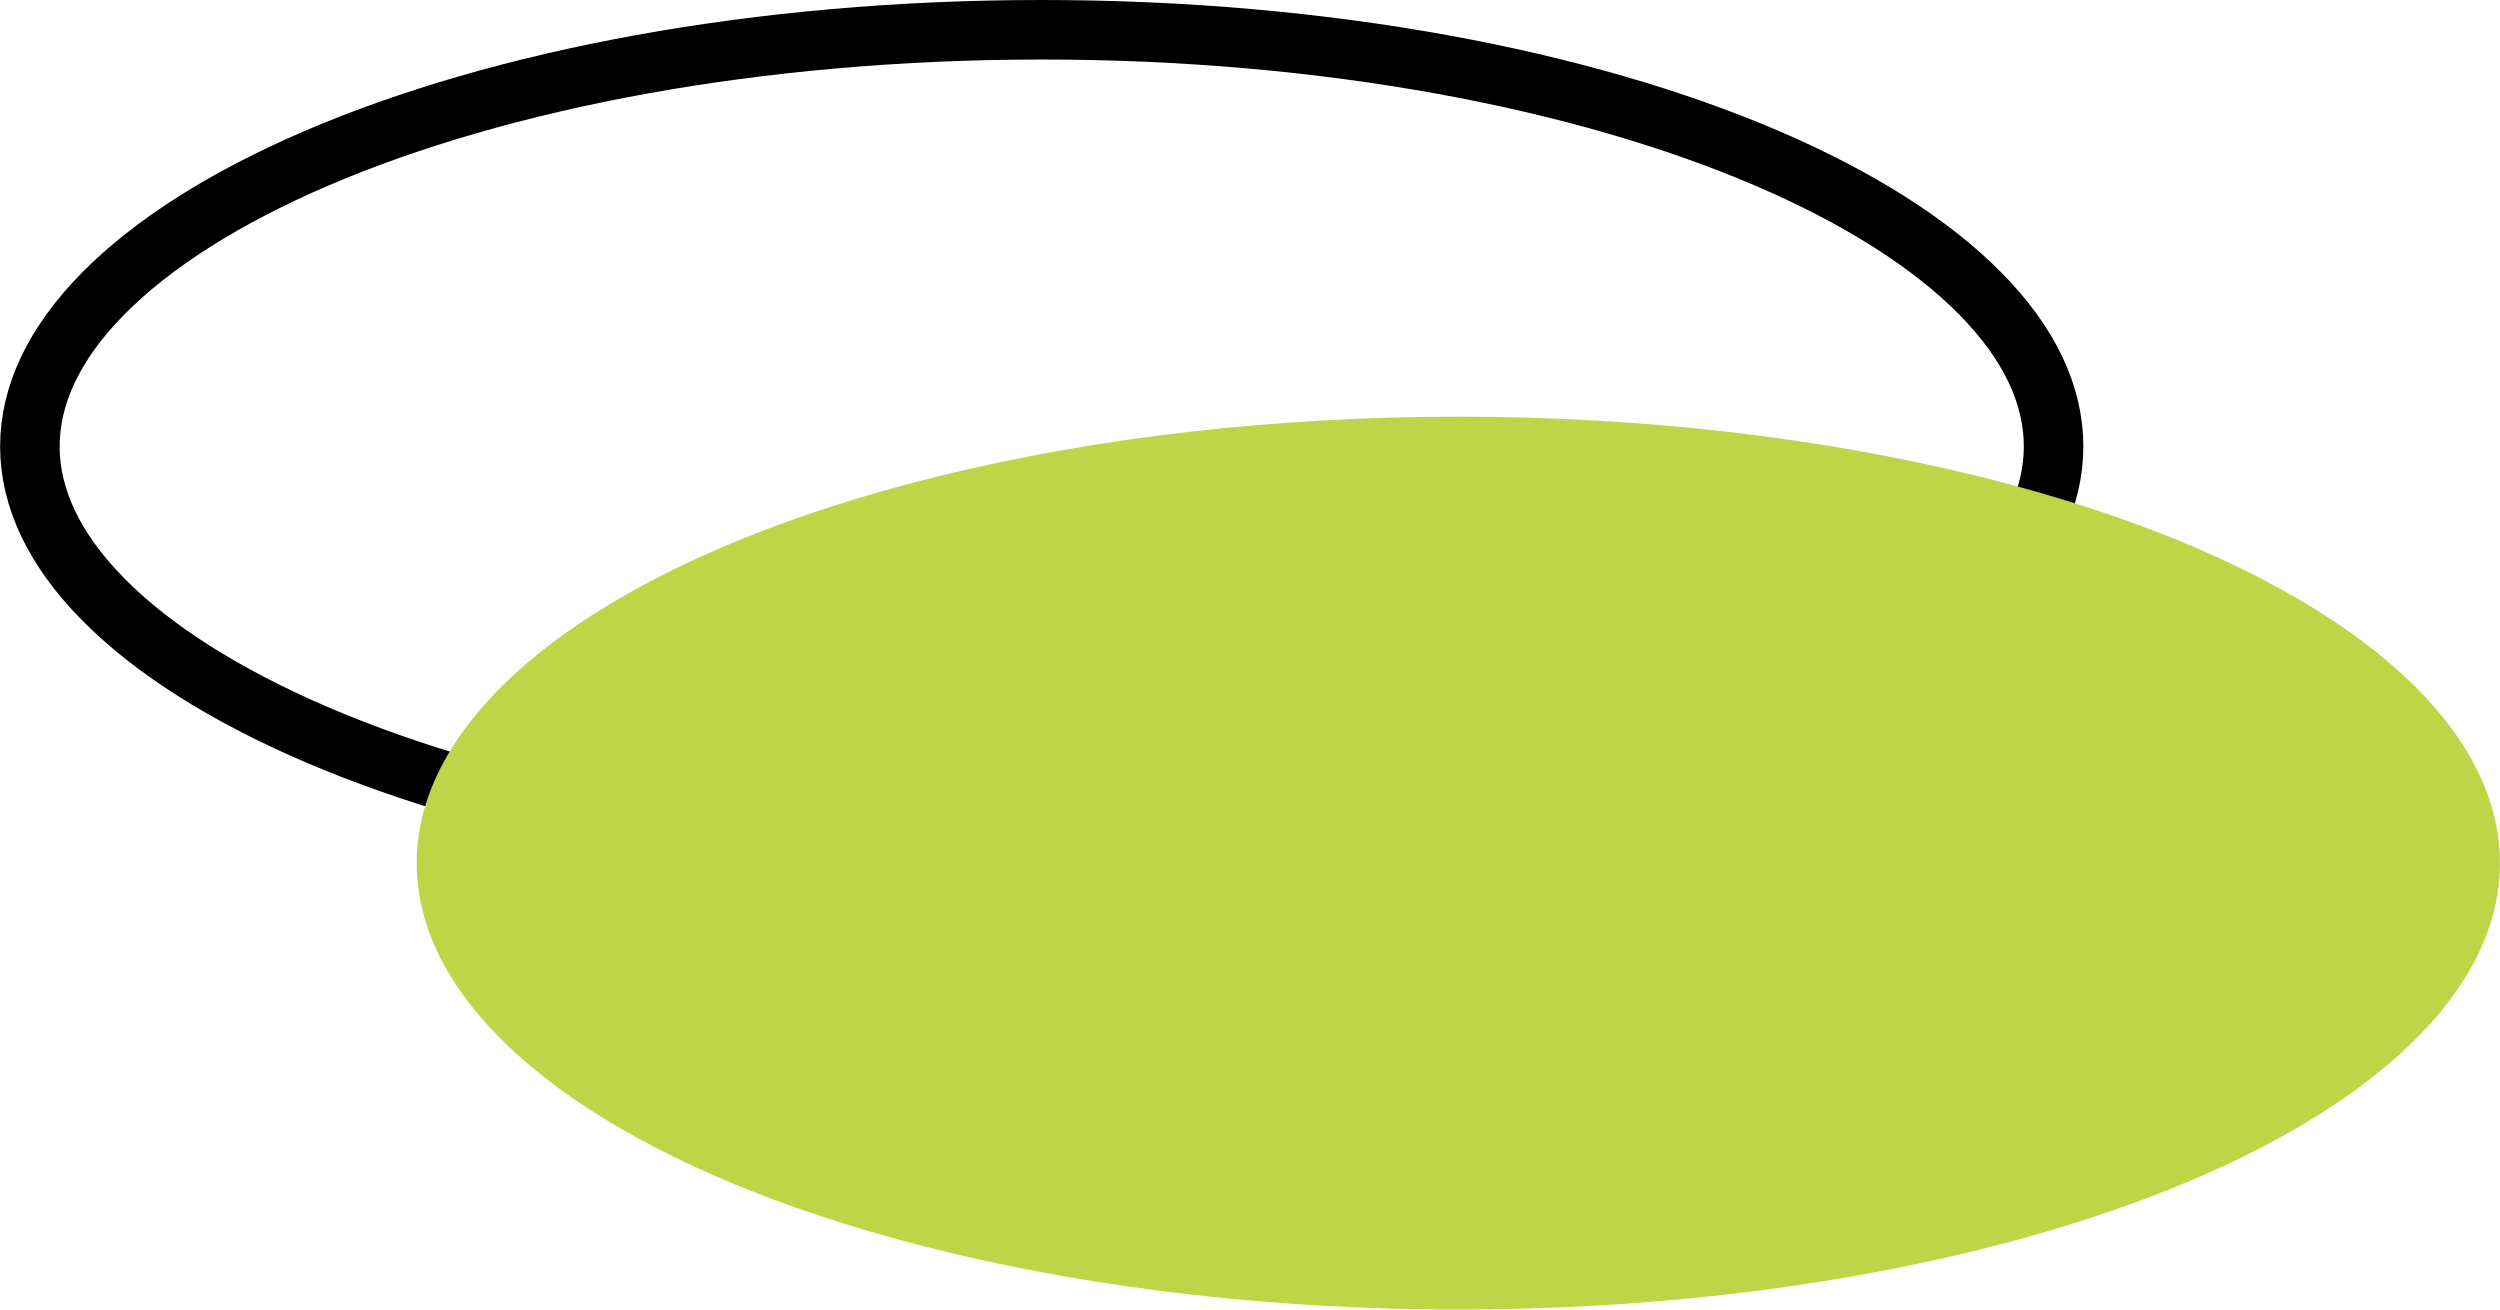 <svg fill="none" height="22" viewBox="0 0 42 22" width="42" xmlns="http://www.w3.org/2000/svg"><path d="m34.5 7.5c0 .866-.408 1.734-1.231 2.568-.826.837-2.045 1.613-3.591 2.276-3.091 1.325-7.396 2.156-12.177 2.156s-9.086-.832-12.177-2.156c-1.546-.663-2.766-1.439-3.591-2.276-.823-.834-1.231-1.702-1.231-2.568s.408-1.734 1.231-2.568c.826-.837 2.045-1.613 3.591-2.276 3.091-1.325 7.396-2.156 12.177-2.156s9.086.832 12.177 2.156c1.546.663 2.766 1.439 3.591 2.276.824.834 1.231 1.702 1.231 2.568z" stroke="#000"/><ellipse cx="24.5" cy="14.5" fill="#bed548" rx="17.5" ry="7.5"/></svg>
